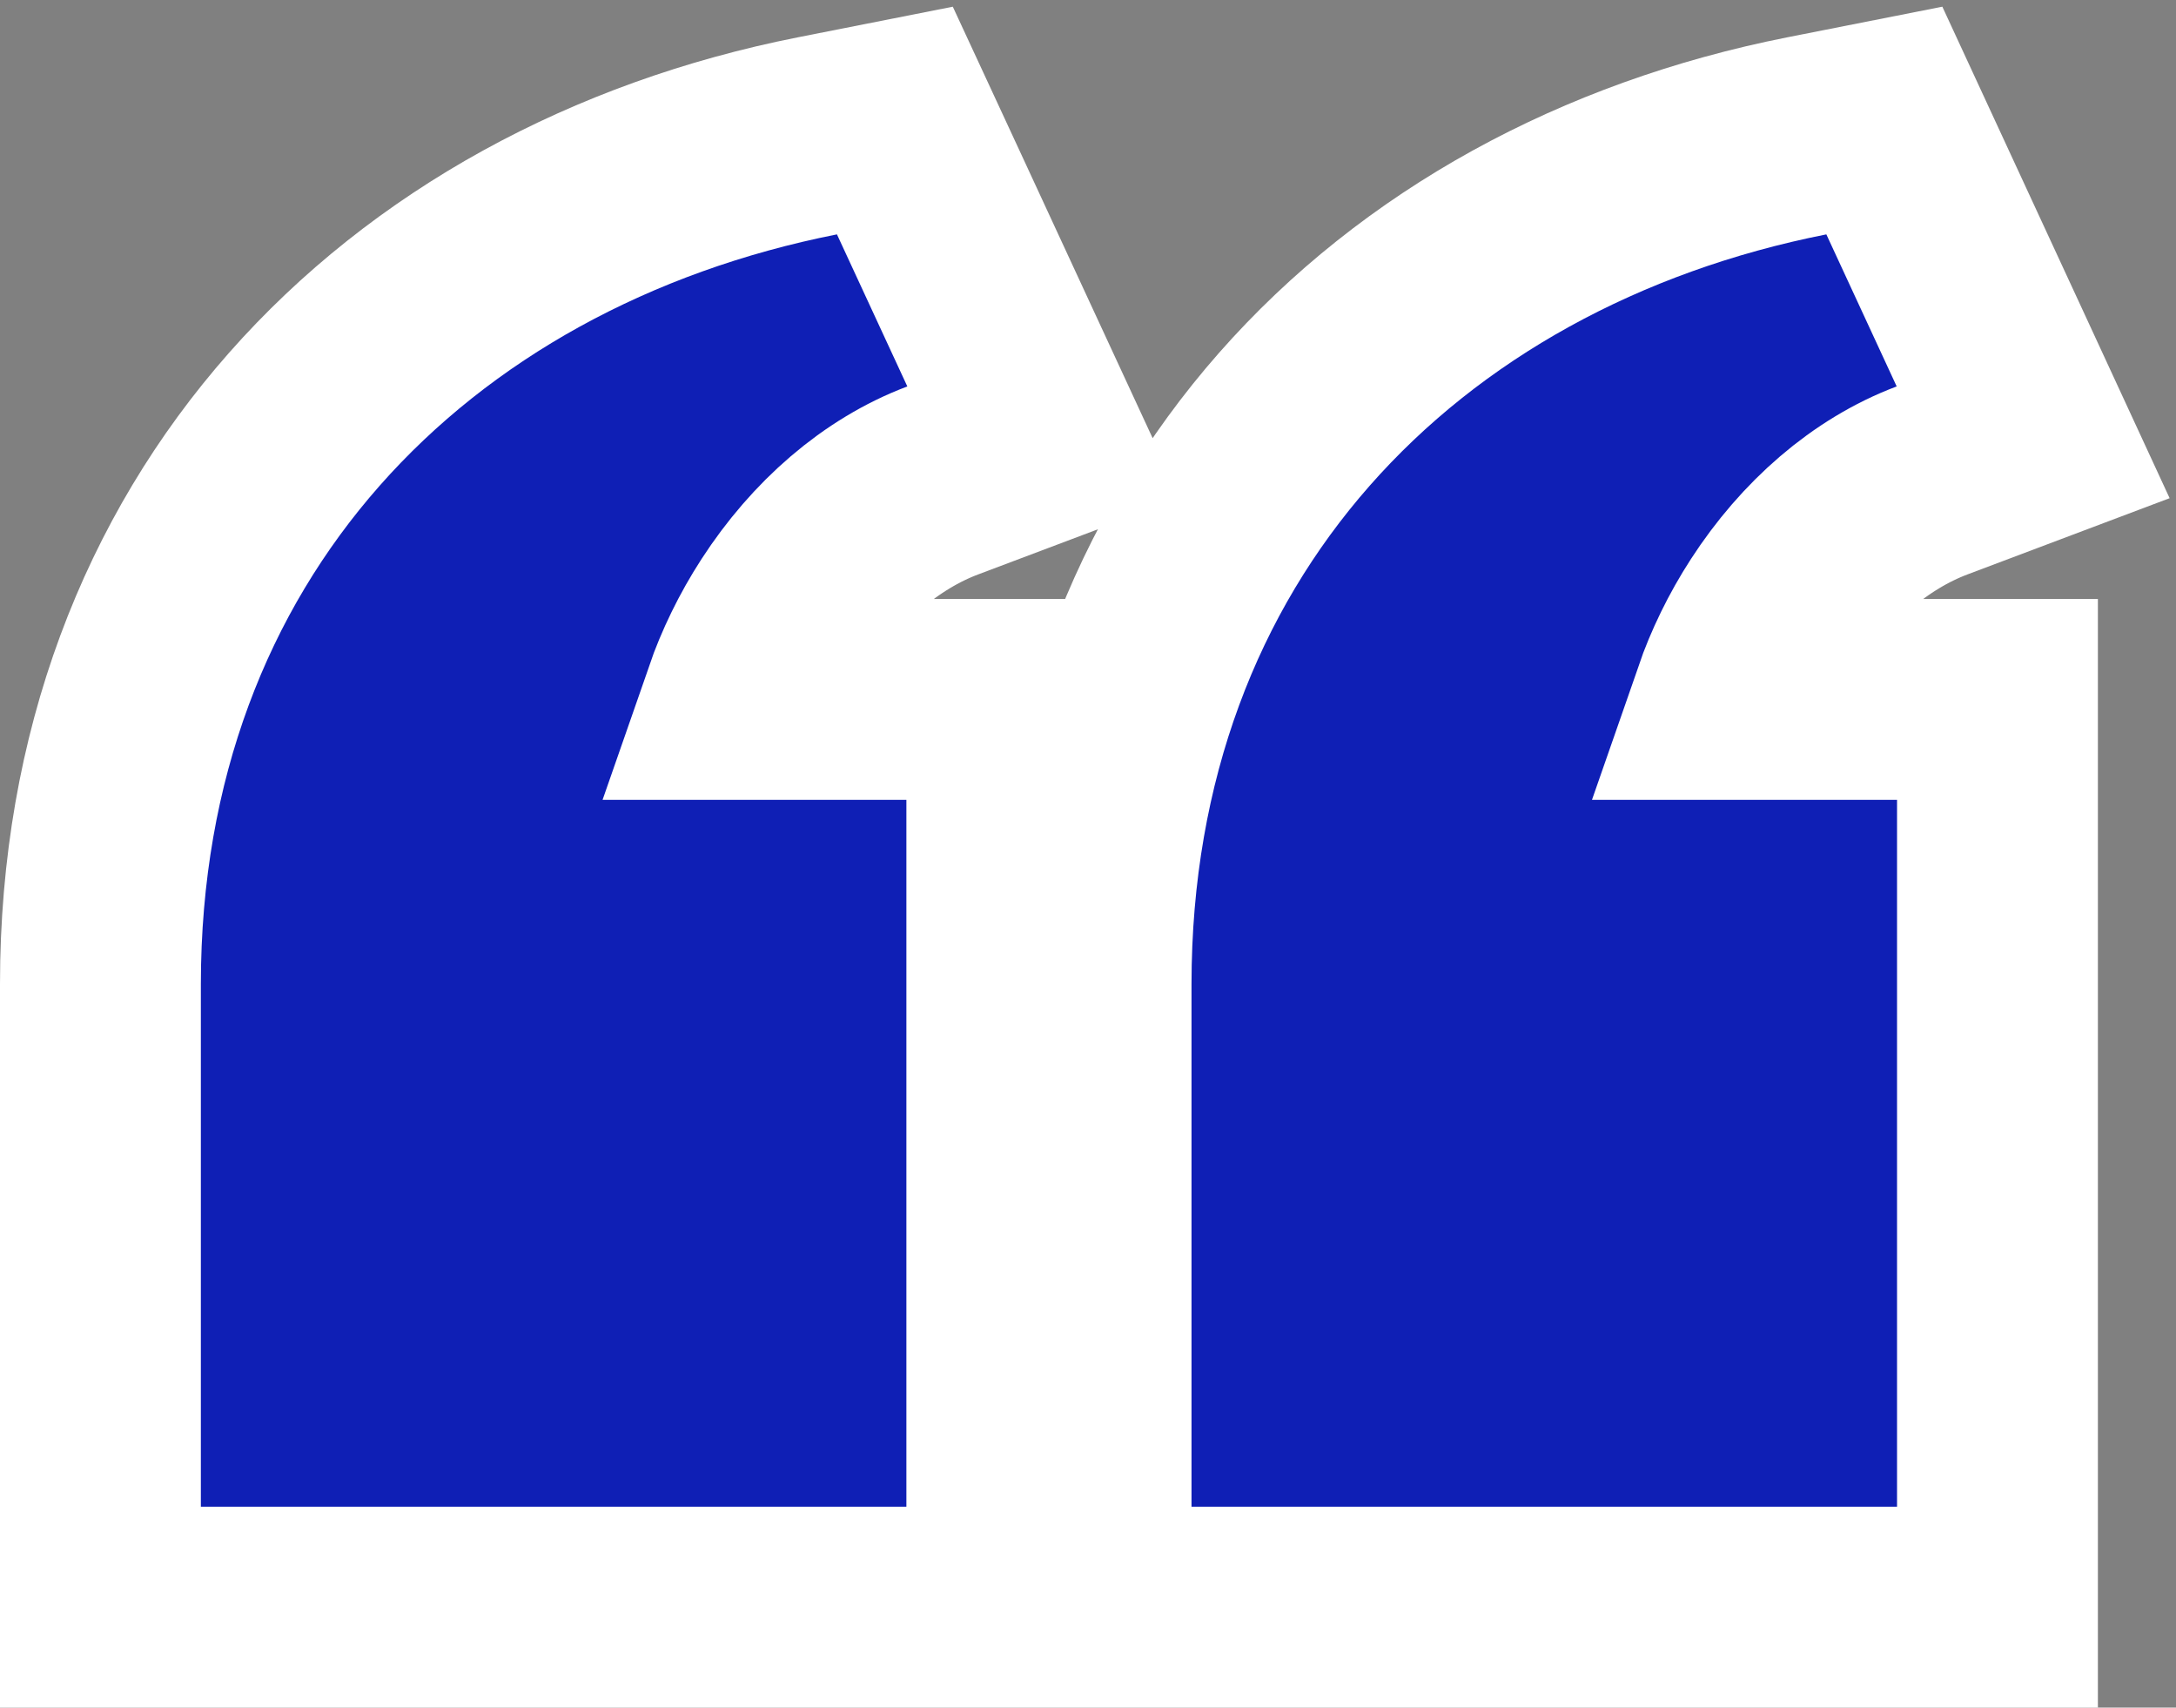 <svg width="65" height="51" viewBox="0 0 65 51" fill="none" xmlns="http://www.w3.org/2000/svg">
<rect x="0" y="0" width="65" height="51" fill="#808080" stroke="none"/>
<path d="M27.723 5.739L29.825 10.28L31.182 13.21L28.161 14.349C26.306 15.048 24.667 16.486 23.476 18.323C22.936 19.156 22.516 20.028 22.217 20.889H30.075V48H3V29.396C3 15.749 12.103 6.493 24.418 4.057L26.731 3.6L27.723 5.739ZM57.278 5.74L59.379 10.281L60.733 13.21L57.715 14.348C55.861 15.047 54.222 16.486 53.031 18.323C52.491 19.156 52.071 20.028 51.772 20.889H59.667V48H32.592V29.396C32.592 15.755 41.652 6.494 53.974 4.057L56.288 3.6L57.278 5.74Z" fill="#0F1FB5" stroke="white" stroke-width="6"/>
</svg>
